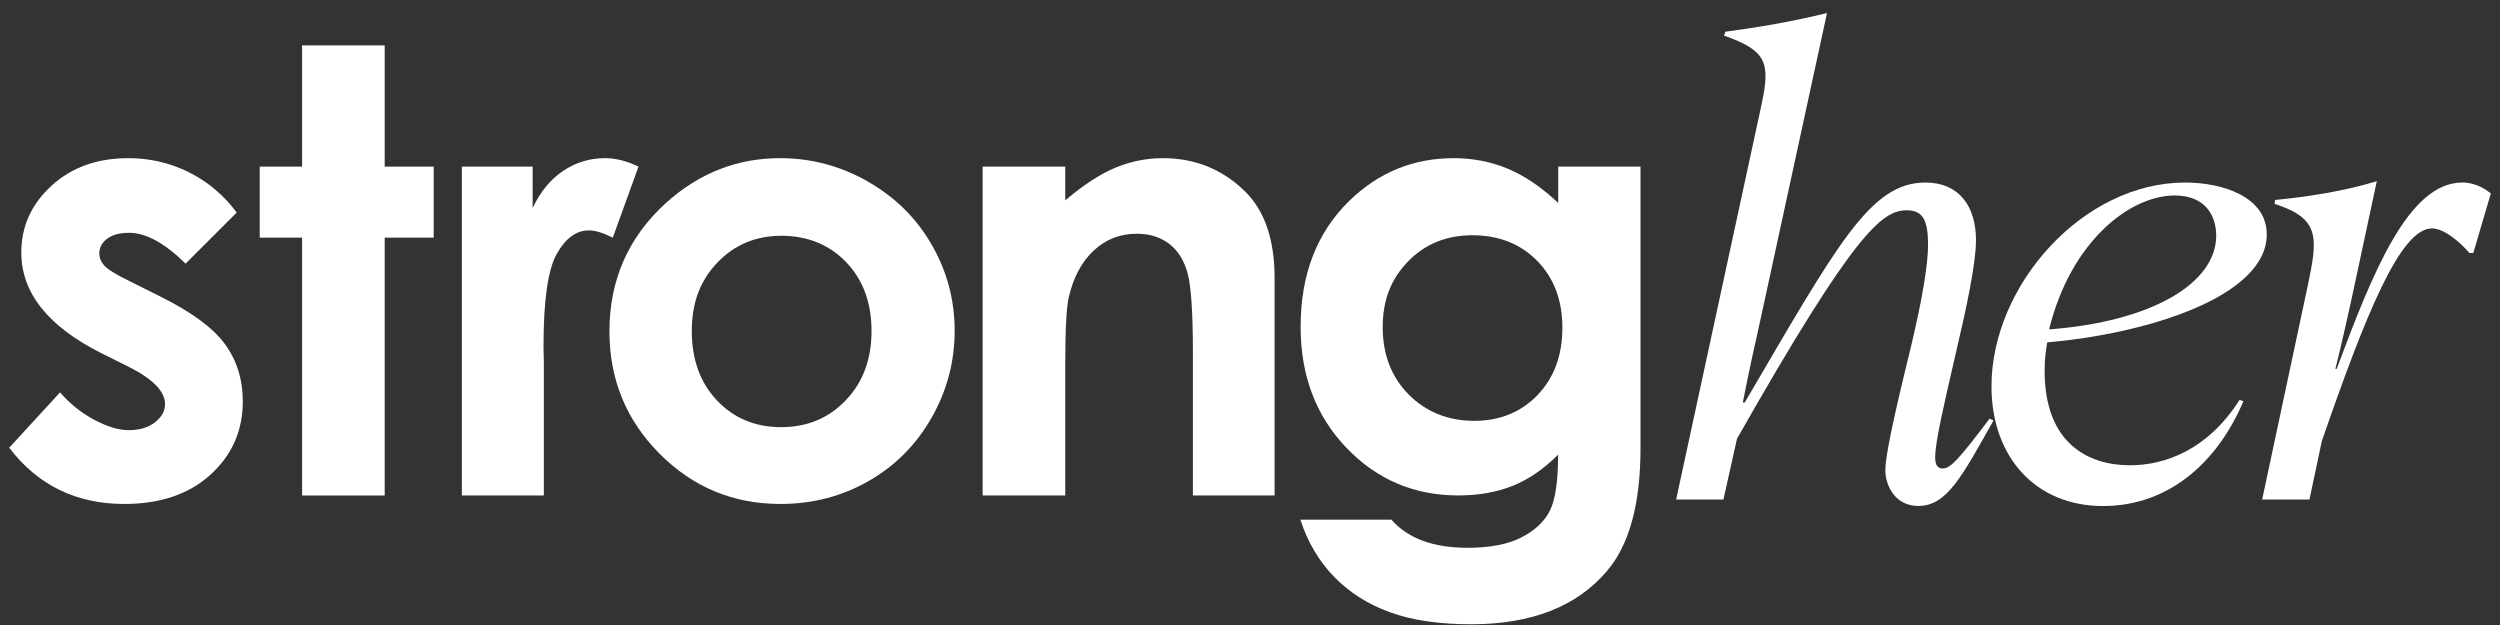 <svg width="136" height="34" viewBox="0 0 136 34" fill="none" xmlns="http://www.w3.org/2000/svg">
<rect x="0" y="0" width="136" height="34" fill="#333333" stroke="none"/>
<g clip-path="url(#clip0_40_475)">
<path d="M8.663 16.102L7.017 15.279C6.304 14.93 5.858 14.652 5.676 14.45C5.494 14.248 5.403 14.024 5.403 13.783C5.403 13.465 5.545 13.198 5.832 12.985C6.116 12.772 6.511 12.664 7.017 12.664C7.938 12.664 8.964 13.223 10.095 14.342L12.878 11.562C12.165 10.608 11.295 9.876 10.269 9.367C9.243 8.859 8.148 8.604 6.986 8.604C5.286 8.604 3.888 9.106 2.797 10.108C1.705 11.111 1.159 12.32 1.159 13.734C1.159 15.926 2.609 17.752 5.505 19.209L7.02 19.964C8.325 20.623 8.978 21.296 8.978 21.986C8.978 22.358 8.796 22.687 8.435 22.971C8.075 23.255 7.597 23.4 7.003 23.4C6.454 23.4 5.826 23.21 5.119 22.832C4.411 22.454 3.794 21.957 3.268 21.344L0.5 24.357C2.058 26.395 4.144 27.415 6.756 27.415C8.72 27.415 10.286 26.884 11.454 25.819C12.622 24.757 13.208 23.428 13.208 21.841C13.208 20.646 12.884 19.604 12.236 18.718C11.588 17.829 10.397 16.957 8.663 16.102Z" fill="white"/>
<path d="M20.927 2.47H16.434V9.064H14.129V12.928H16.434V26.955H20.927V12.928H23.593V9.064H20.927V2.47Z" fill="white"/>
<path d="M34.737 9.063C34.101 8.757 33.492 8.604 32.91 8.604C32.086 8.604 31.33 8.834 30.639 9.293C29.948 9.753 29.394 10.429 28.976 11.315V9.063H25.125V26.955H29.584V19.72L29.567 18.848C29.567 16.349 29.806 14.671 30.284 13.817C30.761 12.962 31.347 12.533 32.037 12.533C32.378 12.533 32.81 12.664 33.336 12.928L34.735 9.063H34.737Z" fill="white"/>
<path d="M47.203 9.87C45.717 9.027 44.128 8.604 42.437 8.604C40.101 8.604 38.032 9.416 36.232 11.037C34.18 12.9 33.154 15.231 33.154 18.025C33.154 20.634 34.061 22.852 35.877 24.678C37.693 26.503 39.885 27.415 42.454 27.415C44.199 27.415 45.797 27 47.243 26.174C48.693 25.348 49.835 24.198 50.674 22.73C51.512 21.262 51.933 19.683 51.933 17.994C51.933 16.304 51.515 14.754 50.682 13.309C49.849 11.86 48.687 10.716 47.201 9.873L47.203 9.87ZM46.01 21.776C45.075 22.752 43.904 23.238 42.497 23.238C41.09 23.238 39.927 22.755 39.009 21.79C38.091 20.824 37.634 19.564 37.634 18.008C37.634 16.452 38.097 15.254 39.026 14.282C39.956 13.311 41.118 12.826 42.514 12.826C43.909 12.826 45.117 13.306 46.035 14.265C46.953 15.225 47.411 16.472 47.411 18.008C47.411 19.544 46.945 20.799 46.01 21.773V21.776Z" fill="white"/>
<path d="M63.256 8.604C62.389 8.604 61.545 8.771 60.718 9.106C59.891 9.441 58.967 10.037 57.95 10.898V9.063H53.456V26.955H57.95V19.777C57.95 17.914 58.015 16.704 58.146 16.148C58.399 15.075 58.848 14.234 59.502 13.627C60.152 13.019 60.931 12.715 61.841 12.715C62.54 12.715 63.128 12.9 63.606 13.266C64.083 13.632 64.416 14.166 64.606 14.867C64.796 15.569 64.893 16.985 64.893 19.121V26.955H69.338V15.131C69.338 13.07 68.818 11.514 67.778 10.46C66.539 9.223 65.032 8.604 63.259 8.604H63.256Z" fill="white"/>
<path d="M84.764 11.037C83.843 10.171 82.922 9.549 82.007 9.171C81.092 8.794 80.117 8.604 79.085 8.604C76.879 8.604 74.981 9.382 73.389 10.938C71.633 12.658 70.754 14.938 70.754 17.778C70.754 20.43 71.582 22.622 73.239 24.354C74.896 26.086 76.925 26.952 79.329 26.952C80.427 26.952 81.41 26.779 82.277 26.435C83.144 26.089 83.971 25.524 84.761 24.734C84.761 26.183 84.61 27.202 84.309 27.792C84.008 28.383 83.488 28.866 82.754 29.241C82.018 29.613 81.049 29.8 79.841 29.8C78.897 29.8 78.079 29.672 77.388 29.414C76.698 29.155 76.132 28.775 75.694 28.269H70.74C71.135 29.488 71.743 30.518 72.568 31.37C73.392 32.219 74.401 32.864 75.598 33.301C76.794 33.738 78.269 33.96 80.026 33.96C83.317 33.96 85.781 32.994 87.416 31.066C88.635 29.641 89.243 27.415 89.243 24.391V9.063H84.767V11.037H84.764ZM83.638 21.497C82.732 22.429 81.583 22.894 80.191 22.894C78.798 22.894 77.579 22.417 76.635 21.463C75.691 20.509 75.22 19.288 75.22 17.798C75.22 16.307 75.68 15.168 76.601 14.22C77.522 13.271 78.69 12.797 80.105 12.797C81.521 12.797 82.717 13.263 83.627 14.194C84.536 15.126 84.994 16.338 84.994 17.829C84.994 19.32 84.542 20.563 83.635 21.495L83.638 21.497Z" fill="white"/>
<path d="M105.697 25.487C105.416 25.487 105.273 25.311 105.273 24.888C105.273 24.041 105.731 22.108 106.402 19.186C106.965 16.792 107.493 14.365 107.493 13.061C107.493 11.23 106.578 9.93 104.745 9.93C101.749 9.93 99.99 13.238 94.913 21.898H94.808C95.195 19.927 95.442 18.871 95.76 17.428L99.39 0.707C97.557 1.164 95.689 1.482 93.859 1.726L93.788 1.937C96.079 2.746 96.326 3.379 95.832 5.668L91.182 27.173H93.754L94.493 23.866C100.871 12.638 102.386 11.44 103.724 11.44C104.605 11.44 104.887 11.968 104.887 13.34C104.887 14.362 104.569 16.296 103.972 18.794C103.514 20.694 102.562 24.496 102.562 25.586C102.562 26.361 103.056 27.523 104.358 27.523C105.907 27.523 106.72 25.938 108.445 22.877L108.235 22.772C106.51 25.061 106.086 25.481 105.697 25.481V25.487Z" fill="white"/>
<path d="M123.31 12.746C123.31 10.705 120.914 9.93 118.87 9.93C113.302 9.93 108.337 15.526 108.337 21.017C108.337 24.854 110.733 27.528 114.397 27.528C118.06 27.528 120.669 25.064 122.042 21.827L121.832 21.756C120.107 24.467 117.779 25.311 115.877 25.311C113.587 25.311 111.227 24.115 111.227 20.171C111.227 19.538 111.299 19.01 111.37 18.624C116.724 18.167 123.313 16.159 123.313 12.746H123.31ZM118.307 10.634C119.964 10.634 120.561 11.724 120.561 12.817C120.561 15.421 117.037 17.499 111.472 17.92C112.634 13.169 115.84 10.634 118.307 10.634Z" fill="white"/>
<path d="M133.951 9.93C131.026 9.93 129.088 14.788 127.116 20.066H127.044C127.326 18.976 127.891 16.44 127.926 16.264L129.298 9.859C127.431 10.421 125.53 10.702 123.767 10.878L123.733 11.088C126.234 11.897 126.095 12.919 125.53 15.594L123.062 27.173H125.635L126.305 24.005C128.667 17.176 130.569 12.425 132.294 12.425C132.999 12.425 133.88 13.235 134.338 13.763H134.548L135.5 10.526C135.042 10.14 134.48 9.927 133.951 9.927V9.93Z" fill="white"/>
</g>
<defs>
<clipPath id="clip0_40_475">
<rect width="135" height="33.253" fill="white" transform="translate(0.5 0.707)"/>
</clipPath>
</defs>
</svg>

